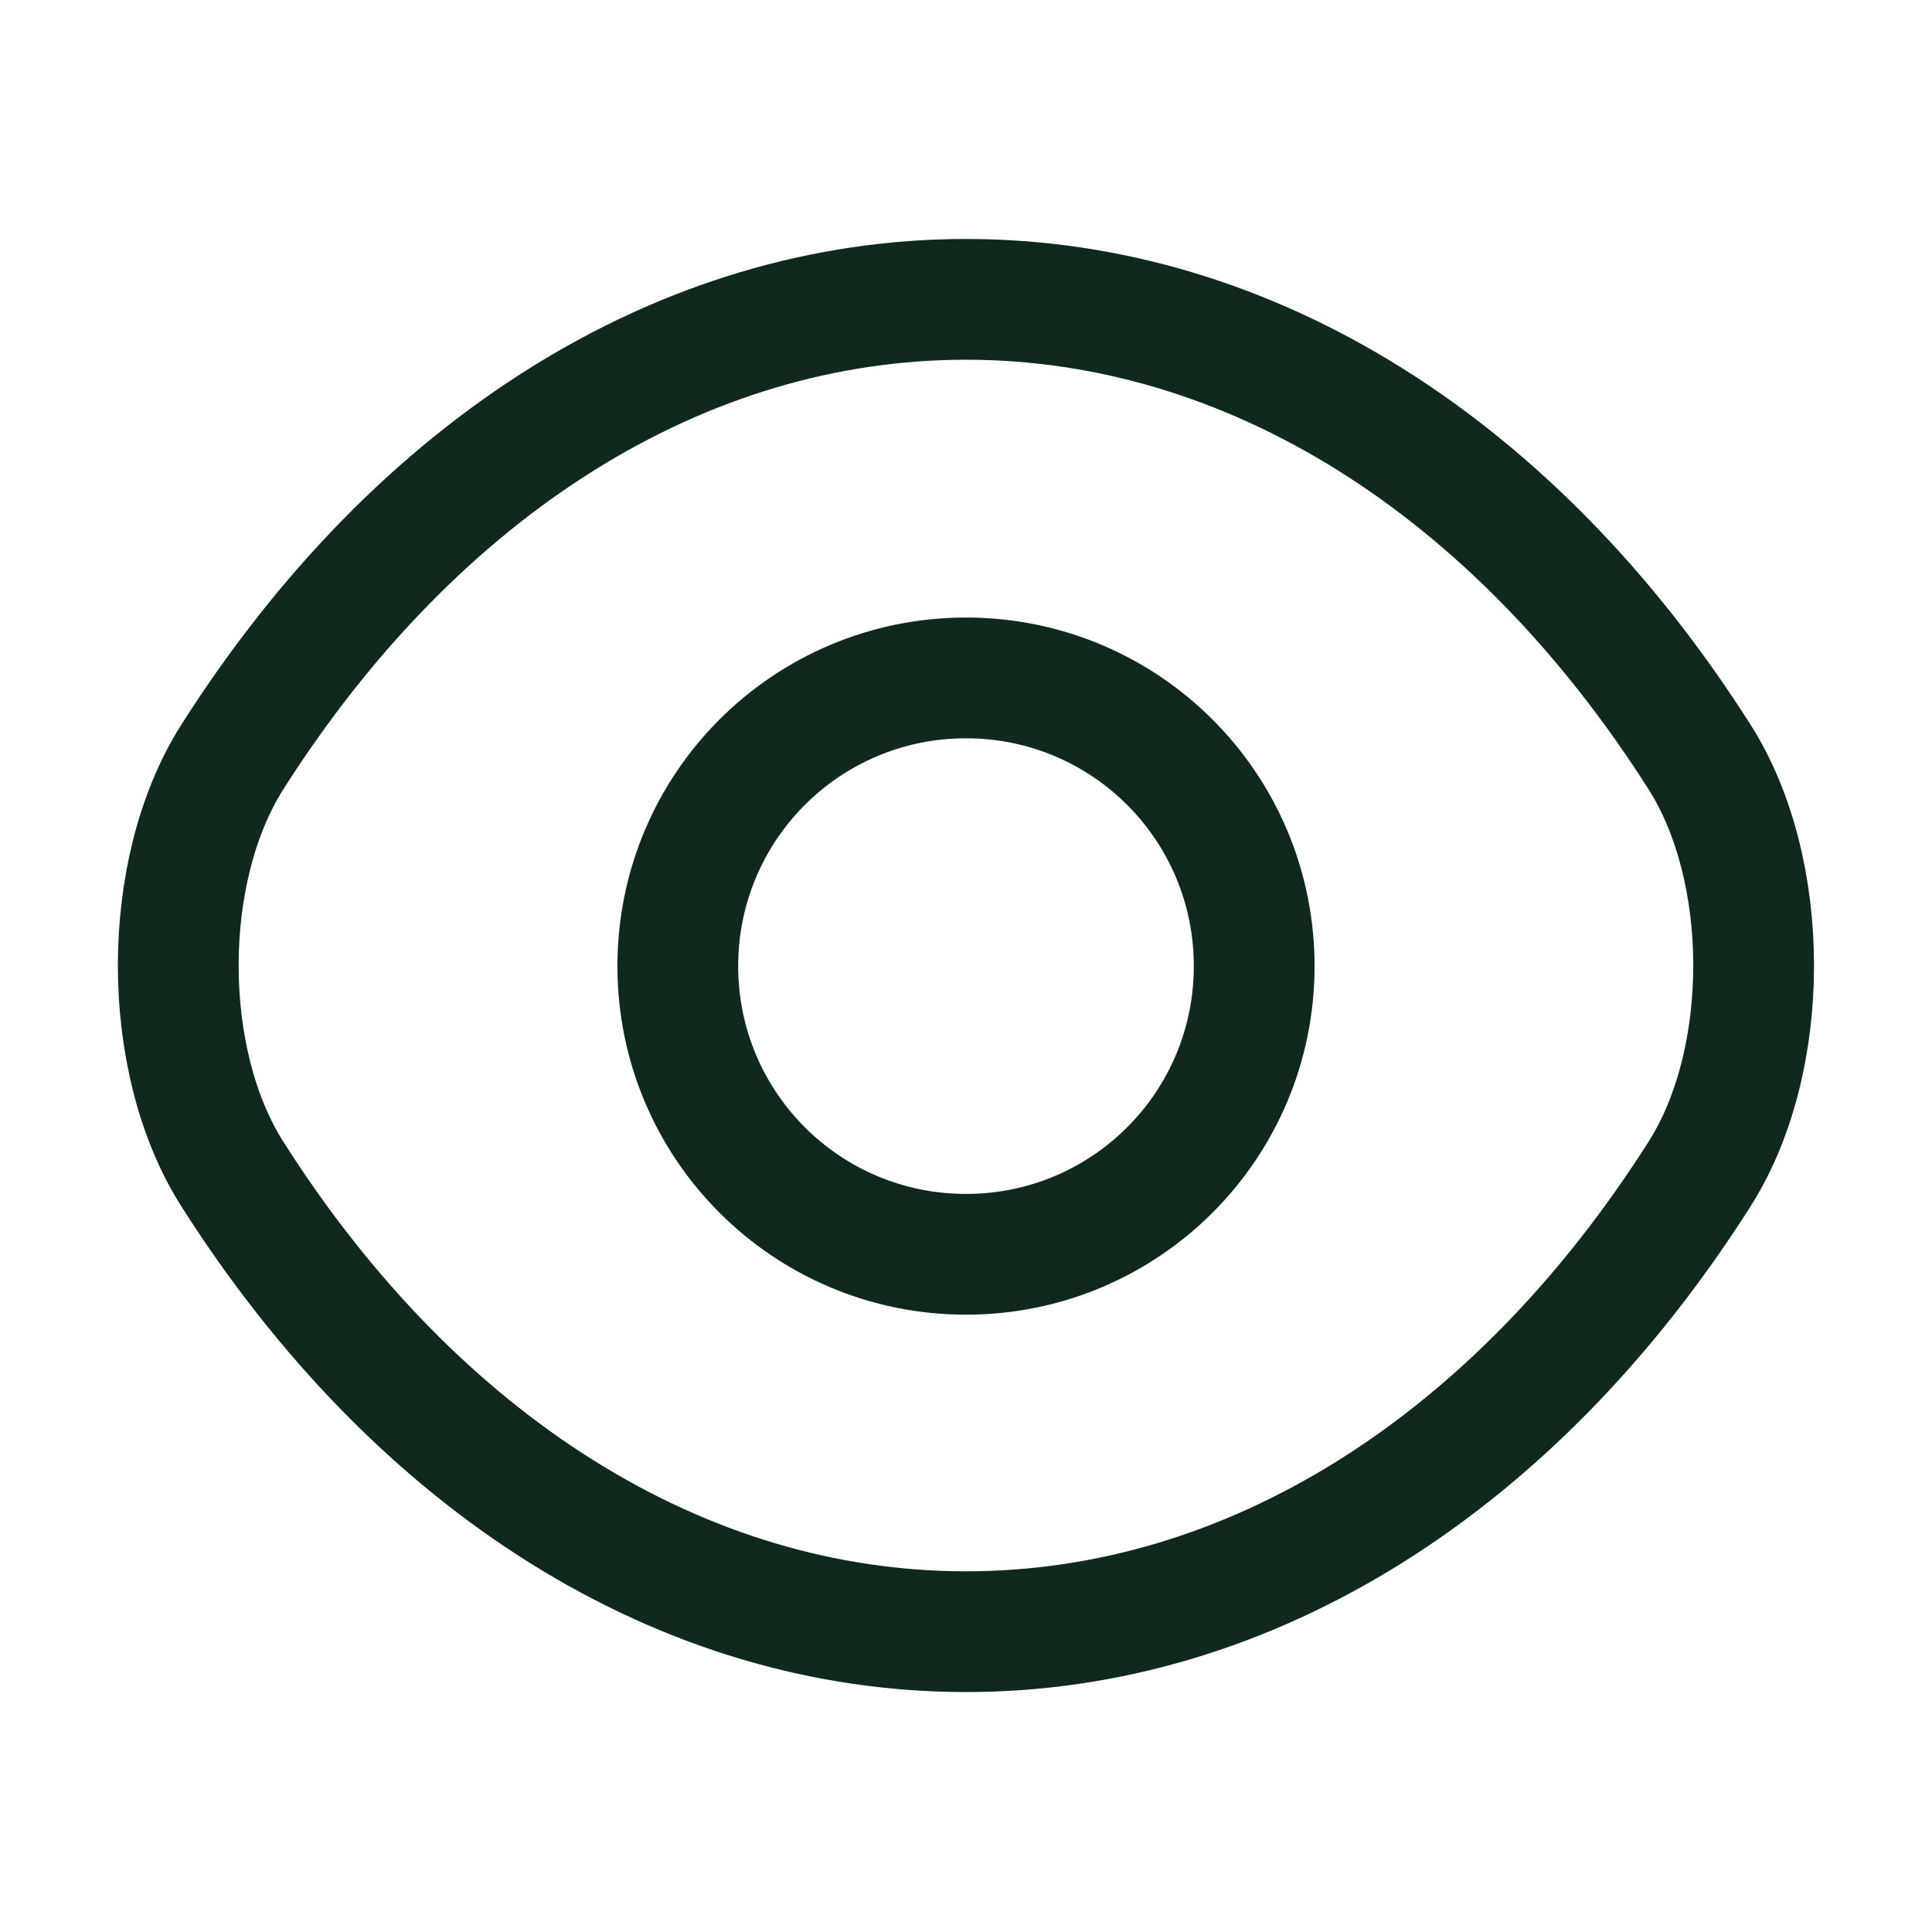 <svg width="18" height="18" viewBox="0 0 18 18" fill="none" xmlns="http://www.w3.org/2000/svg">
<path d="M11.685 9.001C11.685 10.486 10.485 11.686 9 11.686C7.515 11.686 6.315 10.486 6.315 9.001C6.315 7.516 7.515 6.316 9 6.316C10.485 6.316 11.685 7.516 11.685 9.001Z" stroke="#0F291C" stroke-width="1.125" stroke-linecap="round" stroke-linejoin="round"/>
<path d="M9 15.202C11.647 15.202 14.115 13.642 15.832 10.942C16.507 9.884 16.507 8.107 15.832 7.049C14.115 4.349 11.647 2.789 9 2.789C6.352 2.789 3.885 4.349 2.167 7.049C1.492 8.107 1.492 9.884 2.167 10.942C3.885 13.642 6.352 15.202 9 15.202Z" stroke="#0F291C" stroke-width="1.125" stroke-linecap="round" stroke-linejoin="round"/>
</svg>
